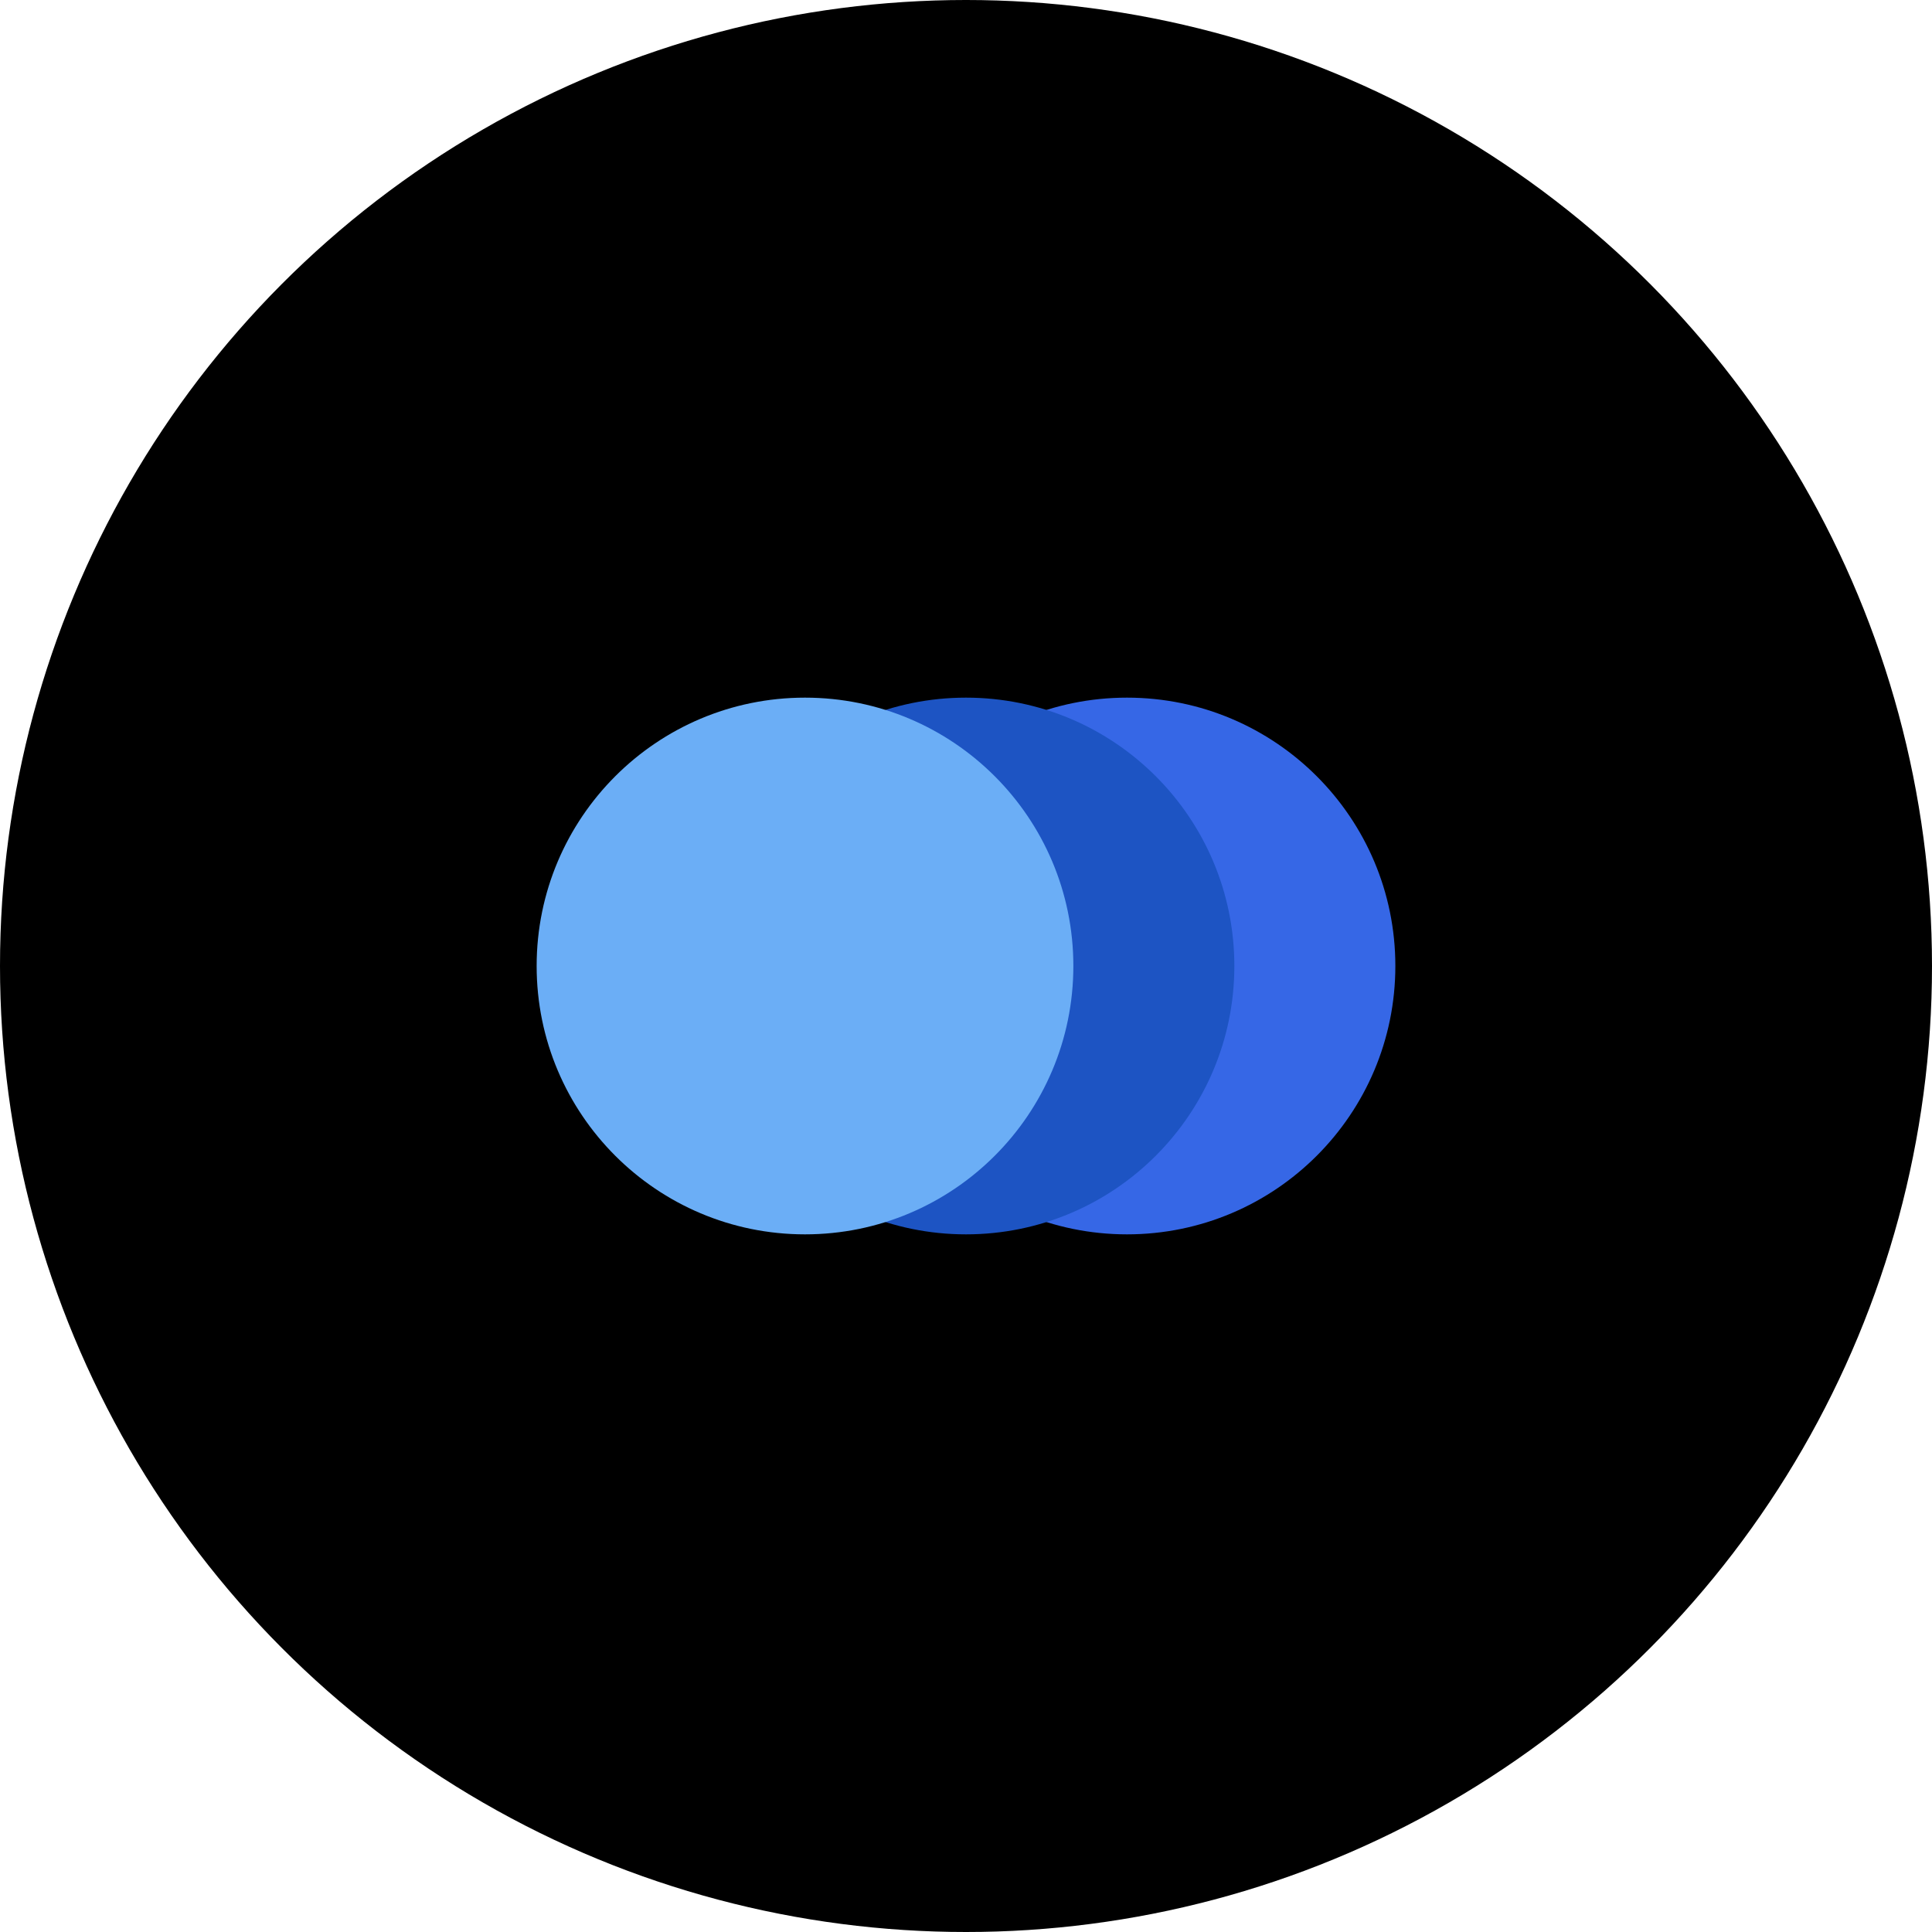 <svg width="30" height="30" viewBox="0 0 30 30" fill="none" xmlns="http://www.w3.org/2000/svg">
<circle cx="15" cy="15" r="15" fill="black"/>
<circle cx="17.5" cy="15" r="4.167" fill="#3667E6"/>
<circle cx="15" cy="15" r="4.167" fill="#1D54C3"/>
<circle cx="12.5" cy="15" r="4.167" fill="#6BAEF6"/>
</svg>
